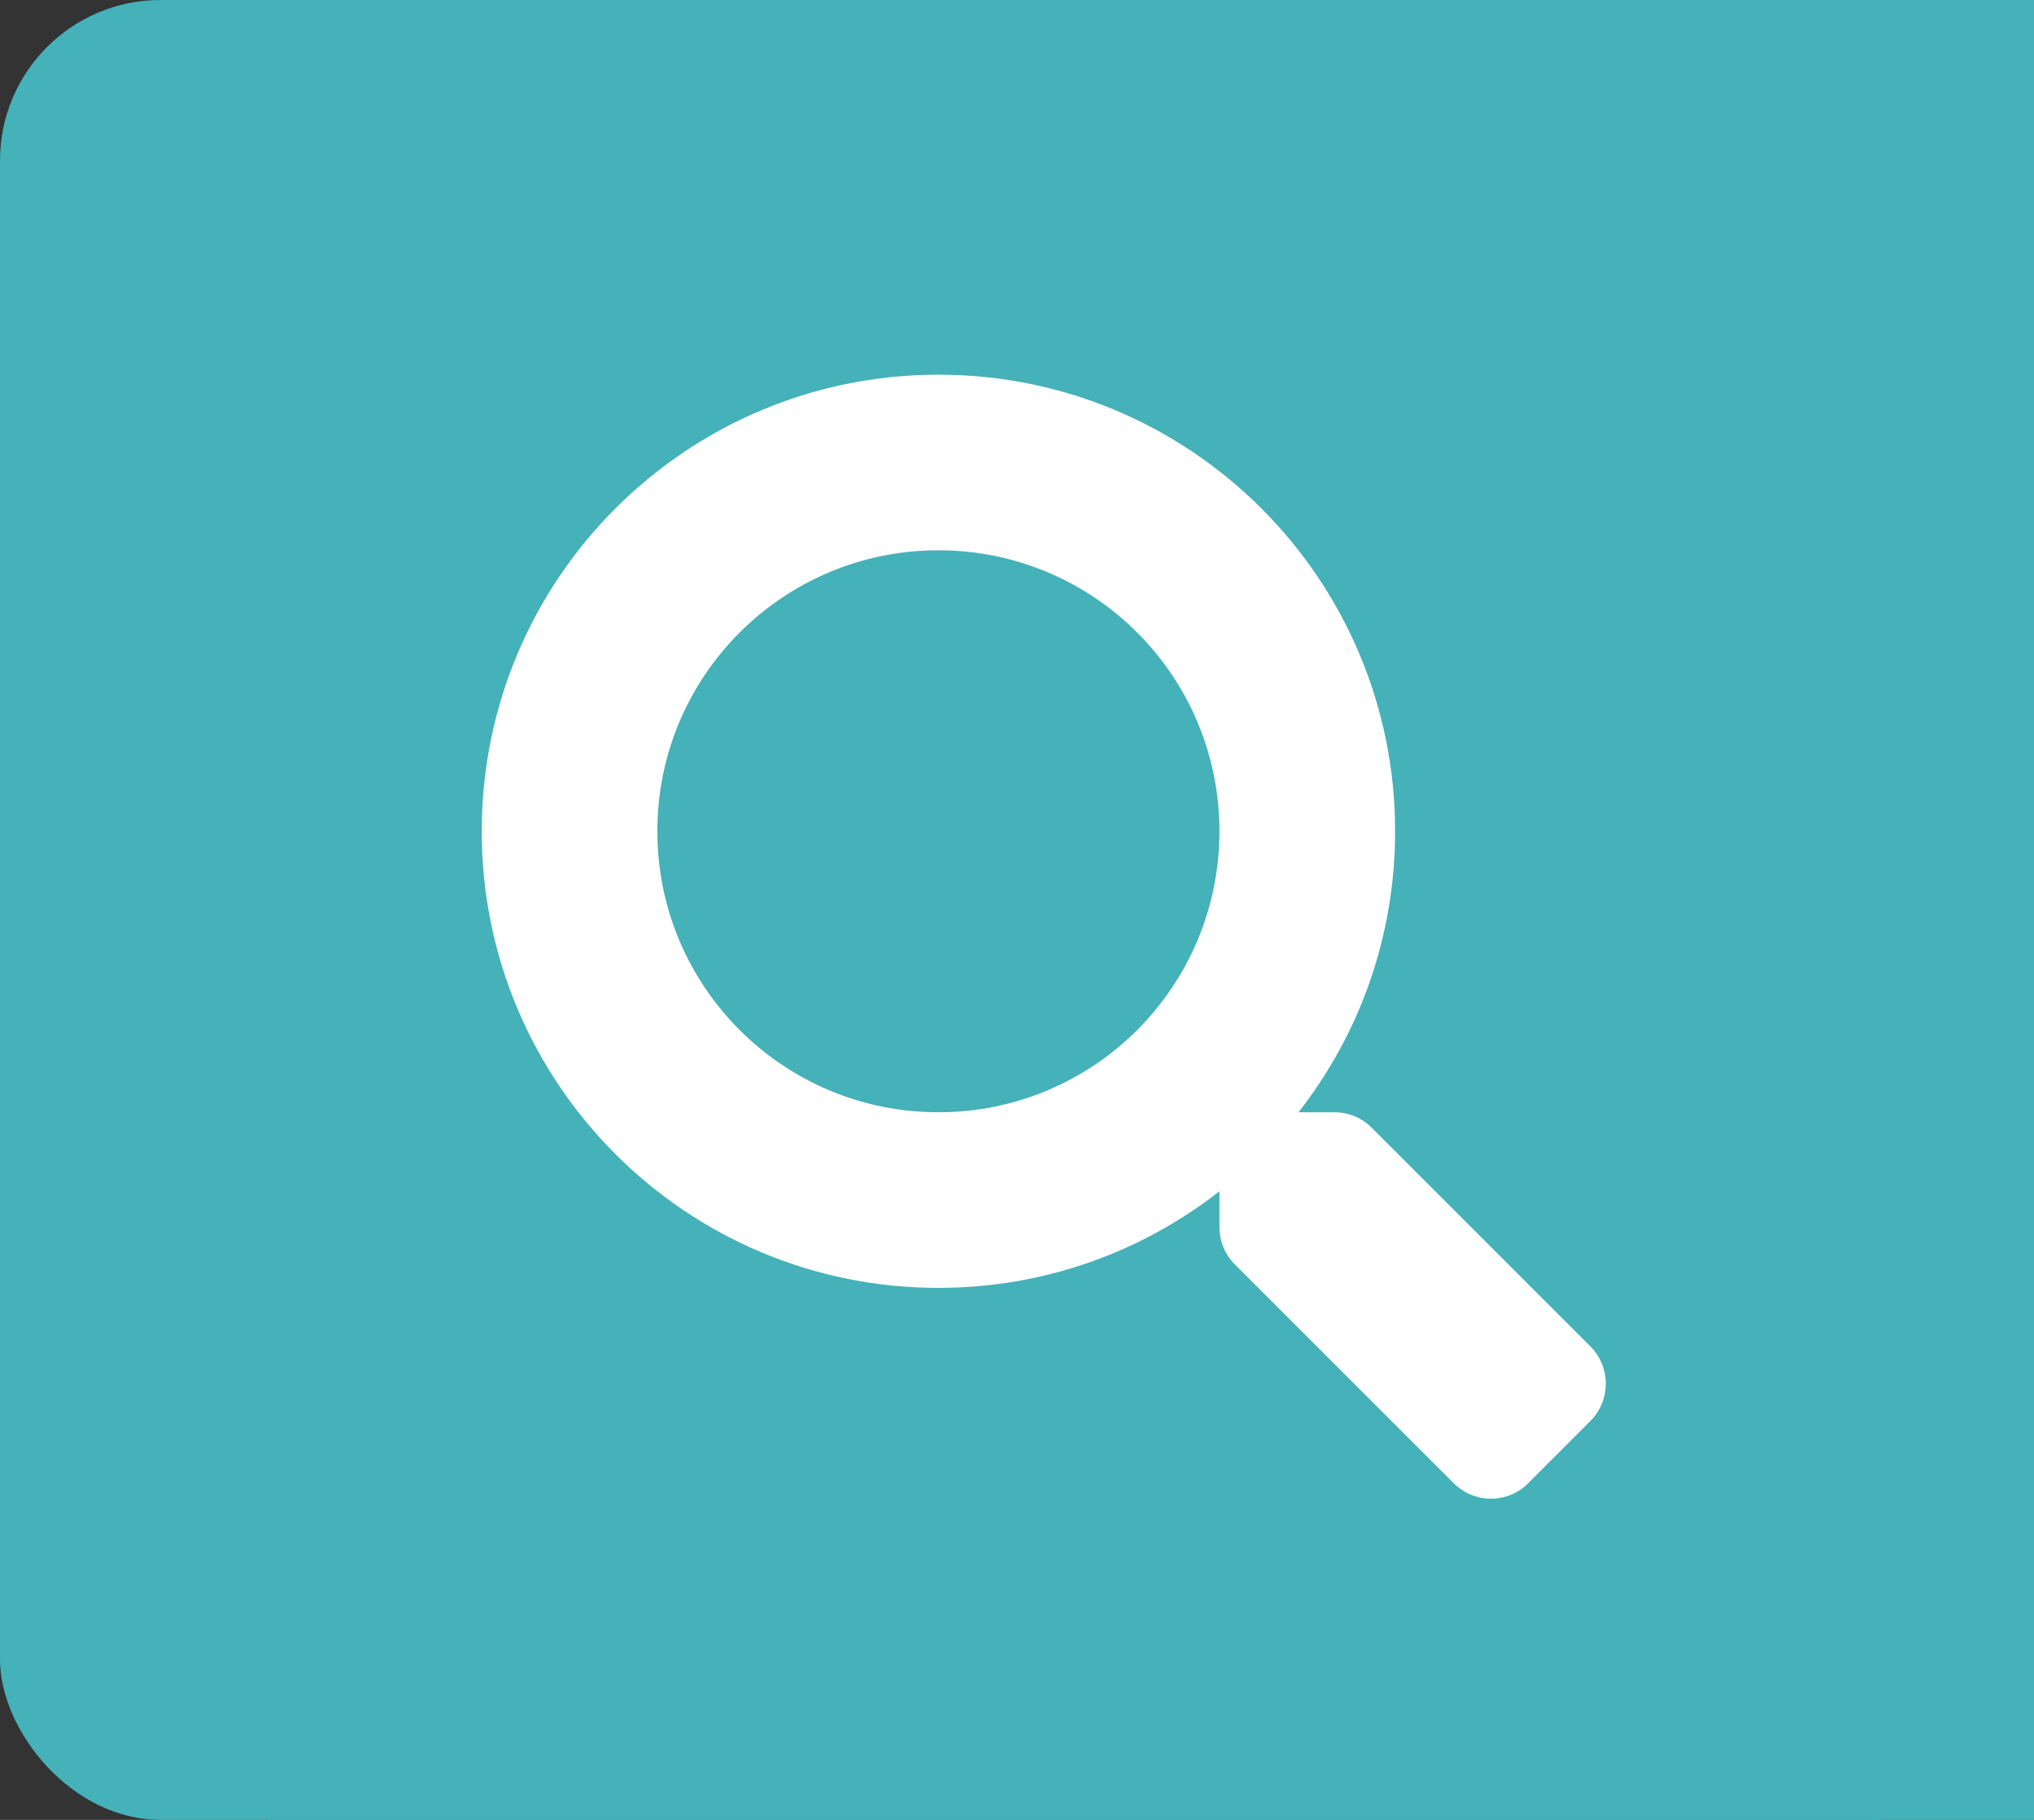 <?xml version="1.0" encoding="UTF-8"?>
<svg width="38px" height="34px" viewBox="0 0 38 34" version="1.1" xmlns="http://www.w3.org/2000/svg" xmlns:xlink="http://www.w3.org/1999/xlink">
    <rect x="0" y="0" width="38" height="34" fill="#333333" stroke="none"/>
    <title>Group 15</title>
    <g id="Page-1" stroke="none" stroke-width="1" fill="none" fill-rule="evenodd">
        <g id="OVC_TTAC_Website-Homepage_Search_Overlay" transform="translate(-70, -303)">
            <g id="Group-12" transform="translate(48, 283)">
                <g id="Group-15" transform="translate(22, 20)">
                    <rect id="Rectangle" fill="#45B1B9" x="0" y="0" width="38" height="34" rx="3"></rect>
                    <rect id="Rectangle" fill="#45B1B9" x="5" y="0" width="33" height="34"></rect>
                    <g id="search-solid" transform="translate(9, 7)" fill="#FFFFFF" fill-rule="nonzero">
                        <path d="M20.714,18.156 L16.625,14.067 C16.44,13.882 16.19,13.78 15.928,13.78 L15.259,13.78 C16.391,12.332 17.064,10.511 17.064,8.53 C17.064,3.818 13.245,0 8.532,0 C3.819,0 0,3.818 0,8.53 C0,13.243 3.819,17.061 8.532,17.061 C10.513,17.061 12.334,16.388 13.782,15.256 L13.782,15.925 C13.782,16.187 13.885,16.437 14.069,16.622 L18.159,20.711 C18.545,21.096 19.168,21.096 19.549,20.711 L20.71,19.55 C21.096,19.165 21.096,18.541 20.714,18.156 Z M8.532,13.78 C5.632,13.78 3.281,11.434 3.281,8.53 C3.281,5.631 5.628,3.281 8.532,3.281 C11.432,3.281 13.782,5.627 13.782,8.53 C13.782,11.43 11.436,13.78 8.532,13.78 Z" id="Shape"></path>
                    </g>
                </g>
            </g>
        </g>
    </g>
</svg>